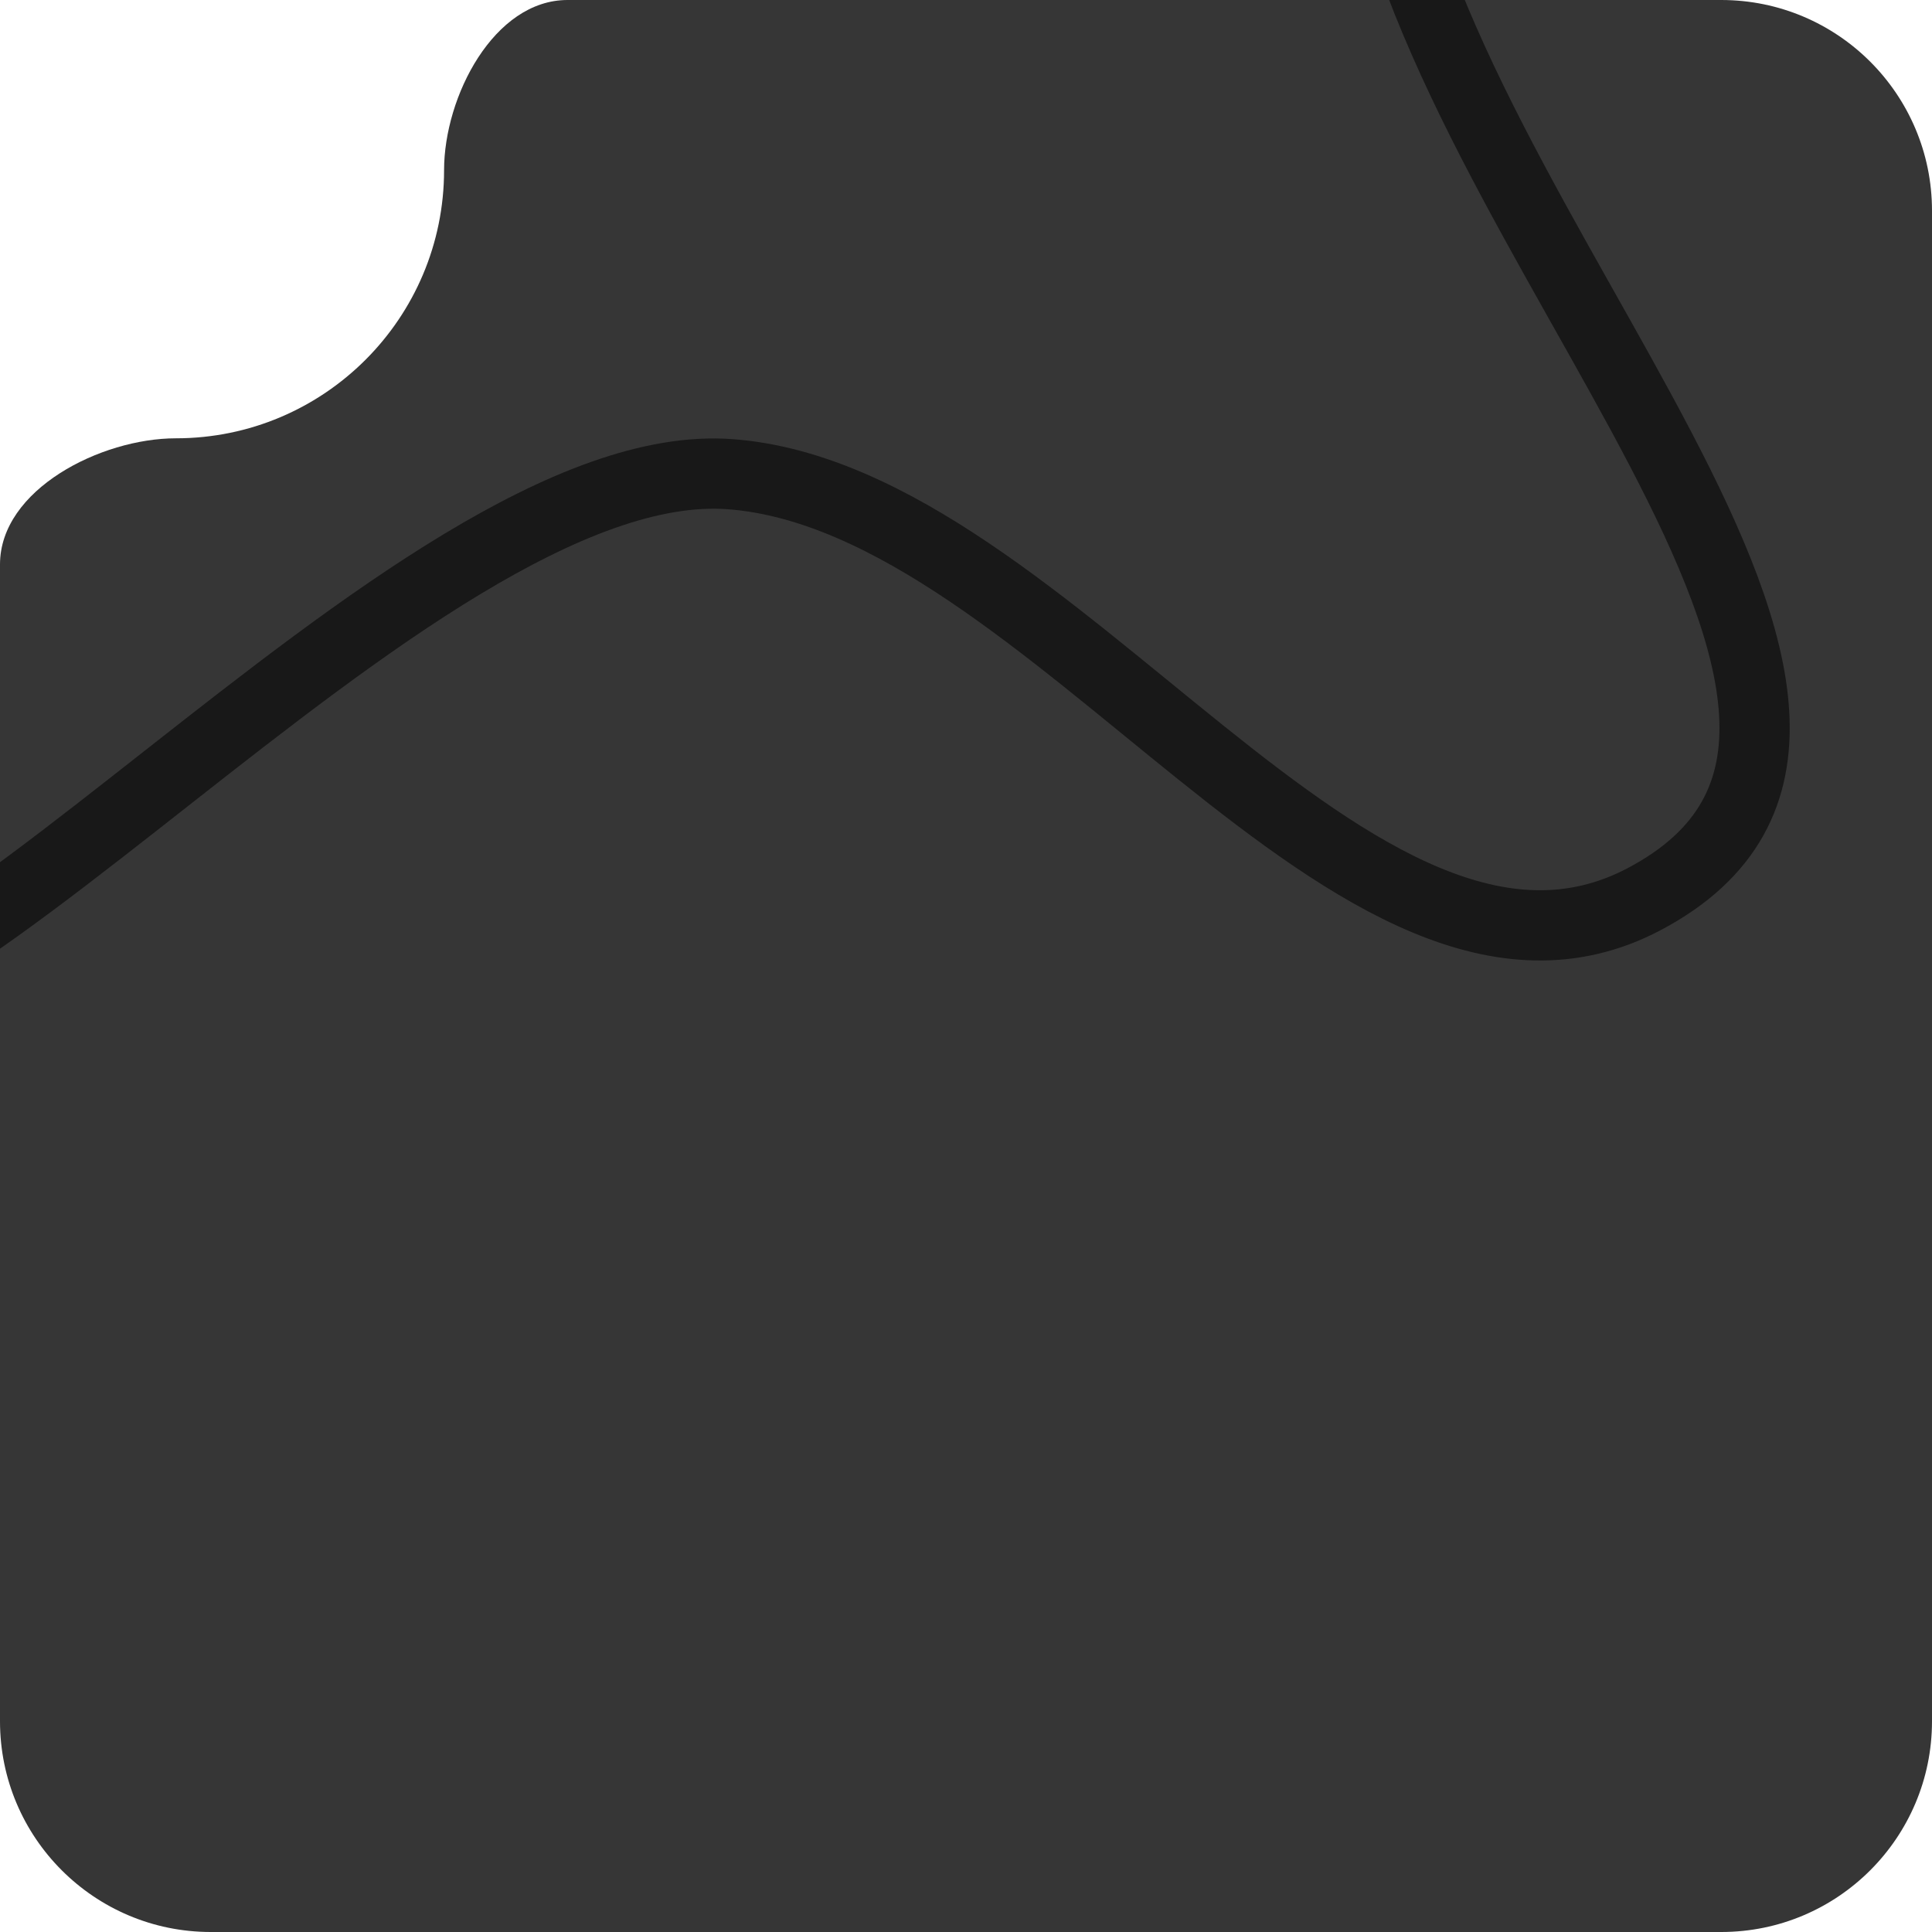 <?xml version="1.0" encoding="UTF-8"?> <svg xmlns="http://www.w3.org/2000/svg" width="275" height="275" viewBox="0 0 275 275" fill="none"> <g clip-path="url(#clip0_272_6146)"> <path fill-rule="evenodd" clip-rule="evenodd" d="M25.038 62.388C46.12 62.388 63.209 45.298 63.209 24.216V24.216C63.209 13.744 70.309 0 80.782 0H245C261.569 0 275 13.431 275 30V245C275 261.569 261.569 275 245 275H30C13.431 275 0 261.569 0 245V80.342C0 69.669 14.365 62.388 25.038 62.388V62.388Z" fill="#363636"></path> <path d="M196 -25C204.5 33.5 282.424 102.489 234 128C193.227 149.48 149.951 71.015 104 67.5C58.66 64.032 -15.667 160.5 -40 142.5" stroke="#181818" stroke-width="10"></path> </g> <defs> <clipPath id="clip0_272_6146"> <rect width="275" height="275" fill="white"></rect> </clipPath> </defs> </svg> 